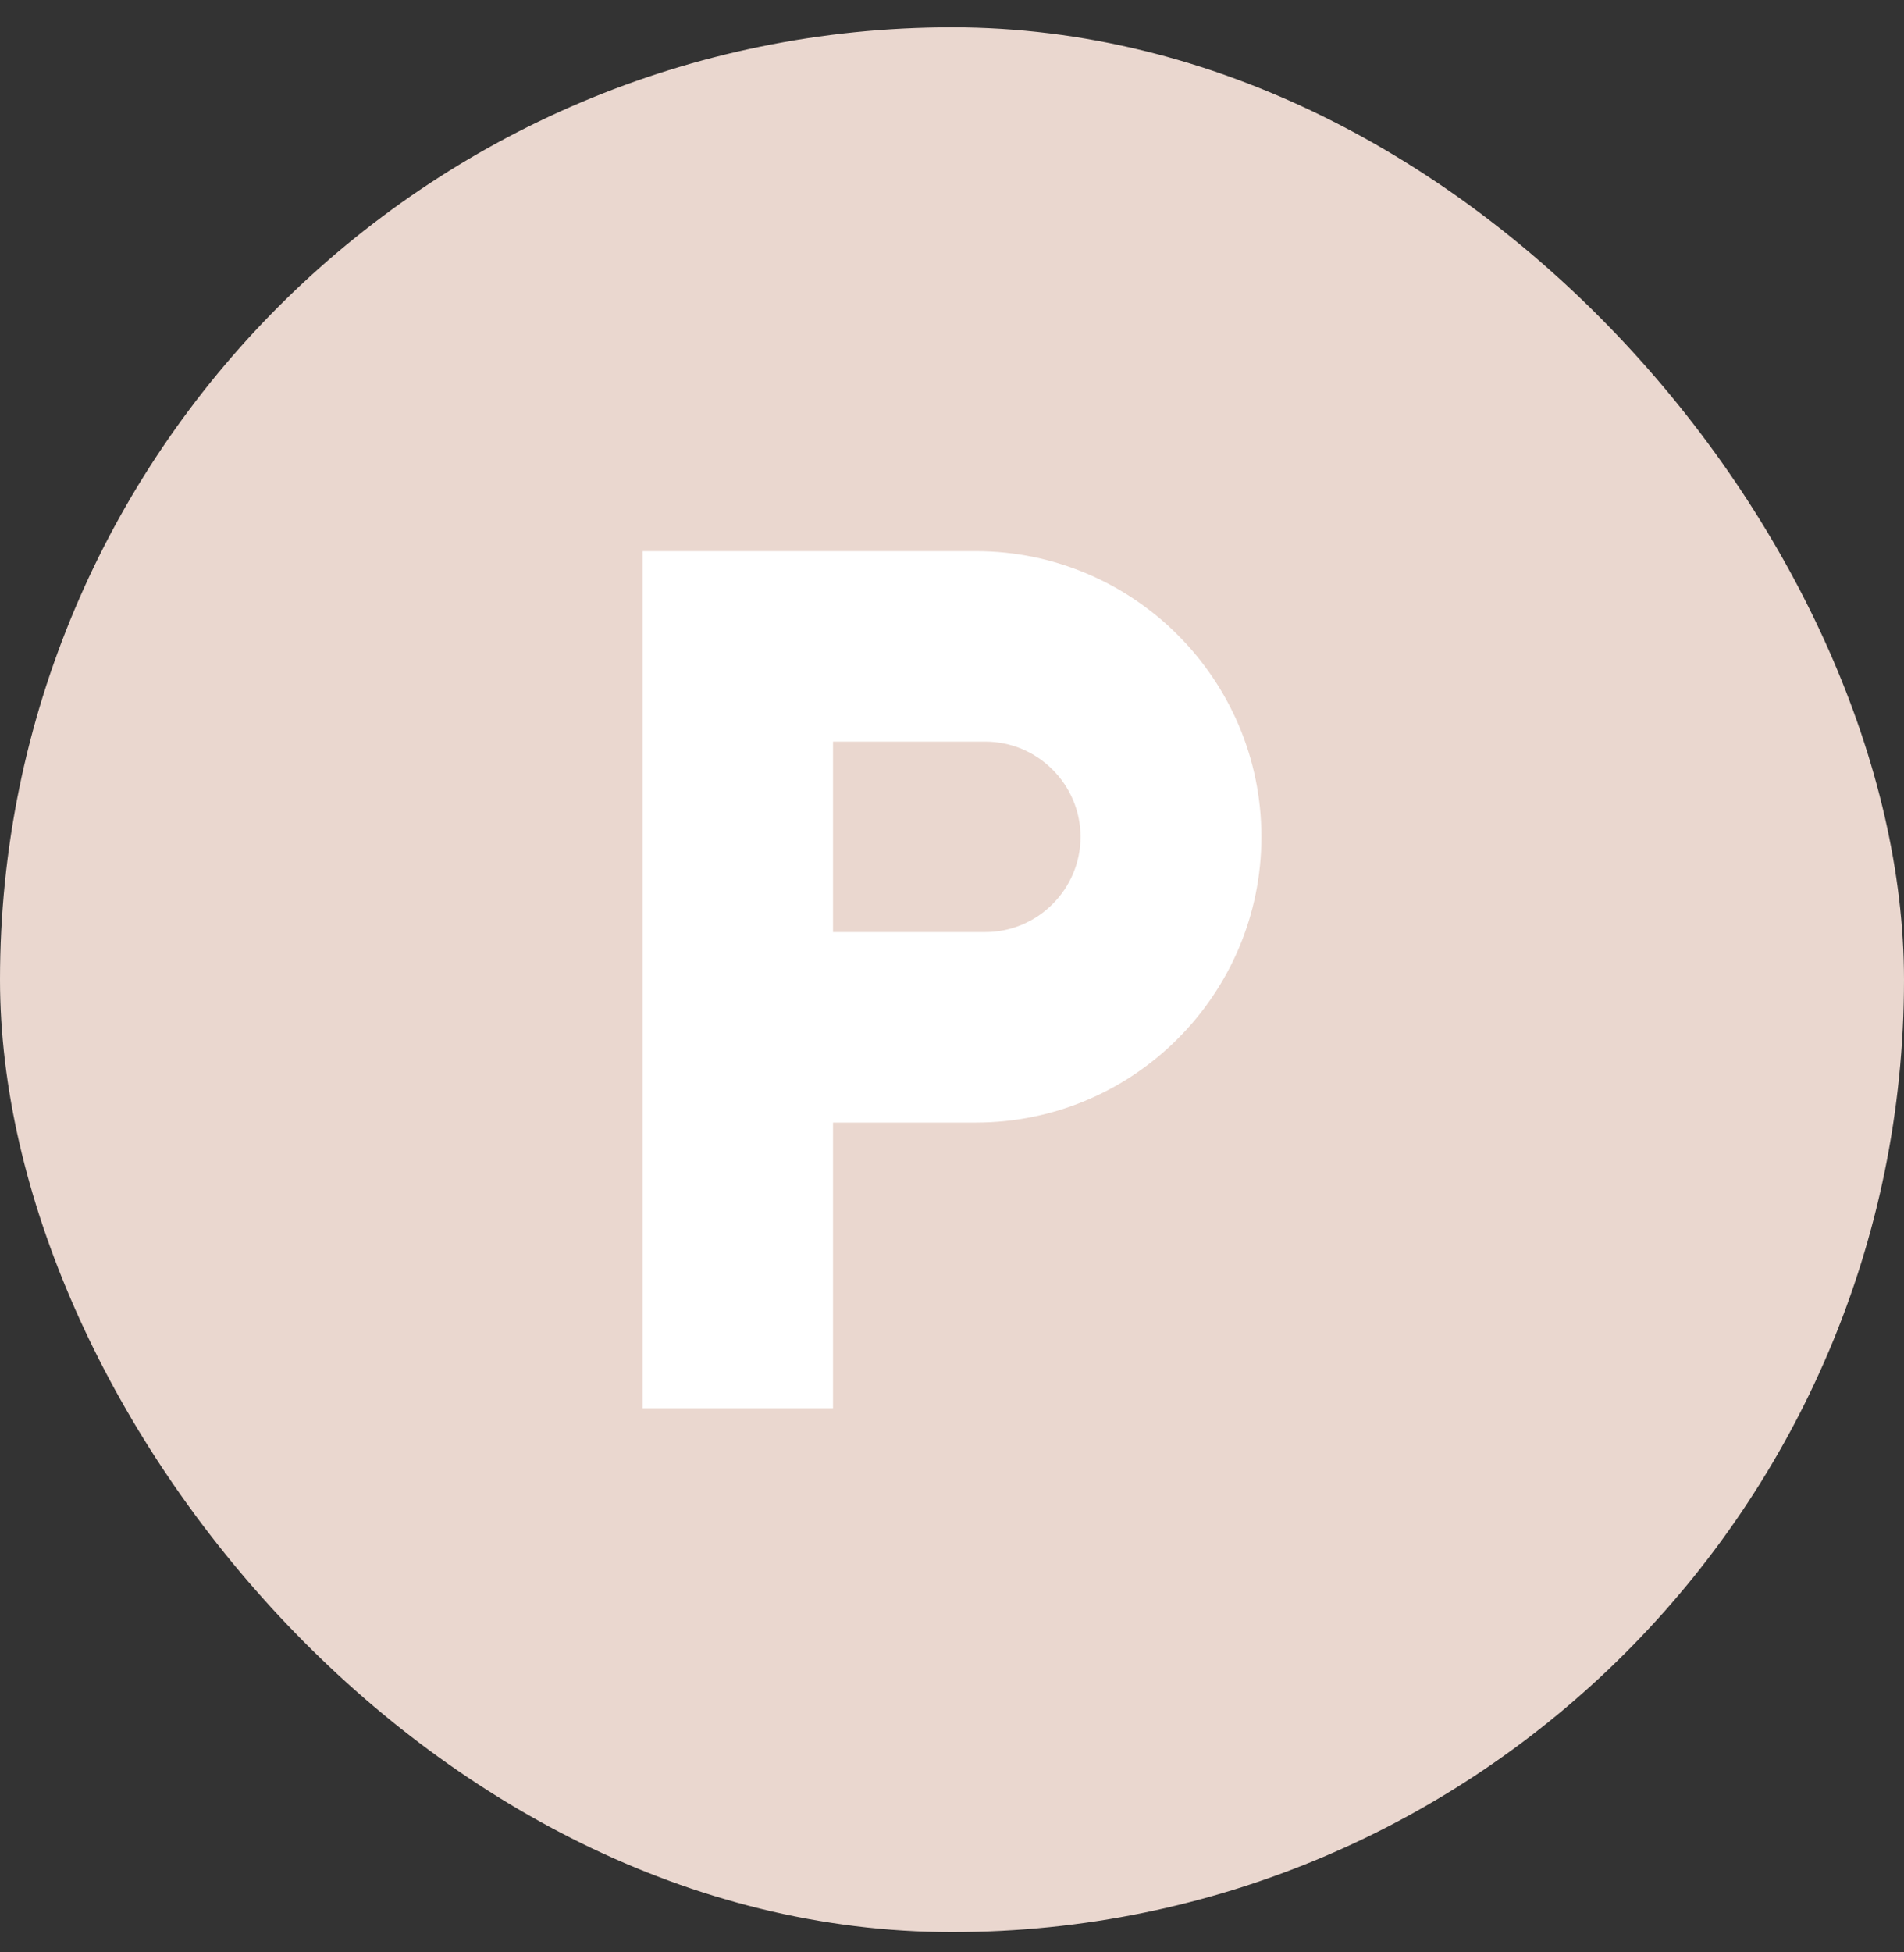 <svg width="40" height="41" viewBox="0 0 40 41" fill="none" xmlns="http://www.w3.org/2000/svg">
<rect x="0" y="0" width="40" height="41" fill="#333333" stroke="none"/>
<rect y="0.574" width="40" height="40" rx="20" fill="#EAD7CF"/>
<path d="M20.5 11.574H13.5V29.574H17.5V23.574H20.5C23.81 23.574 26.5 20.884 26.5 17.574C26.5 14.264 23.81 11.574 20.5 11.574ZM20.7 19.574H17.5V15.574H20.7C21.8 15.574 22.7 16.474 22.7 17.574C22.7 18.674 21.8 19.574 20.7 19.574Z" fill="white"/>
</svg>
